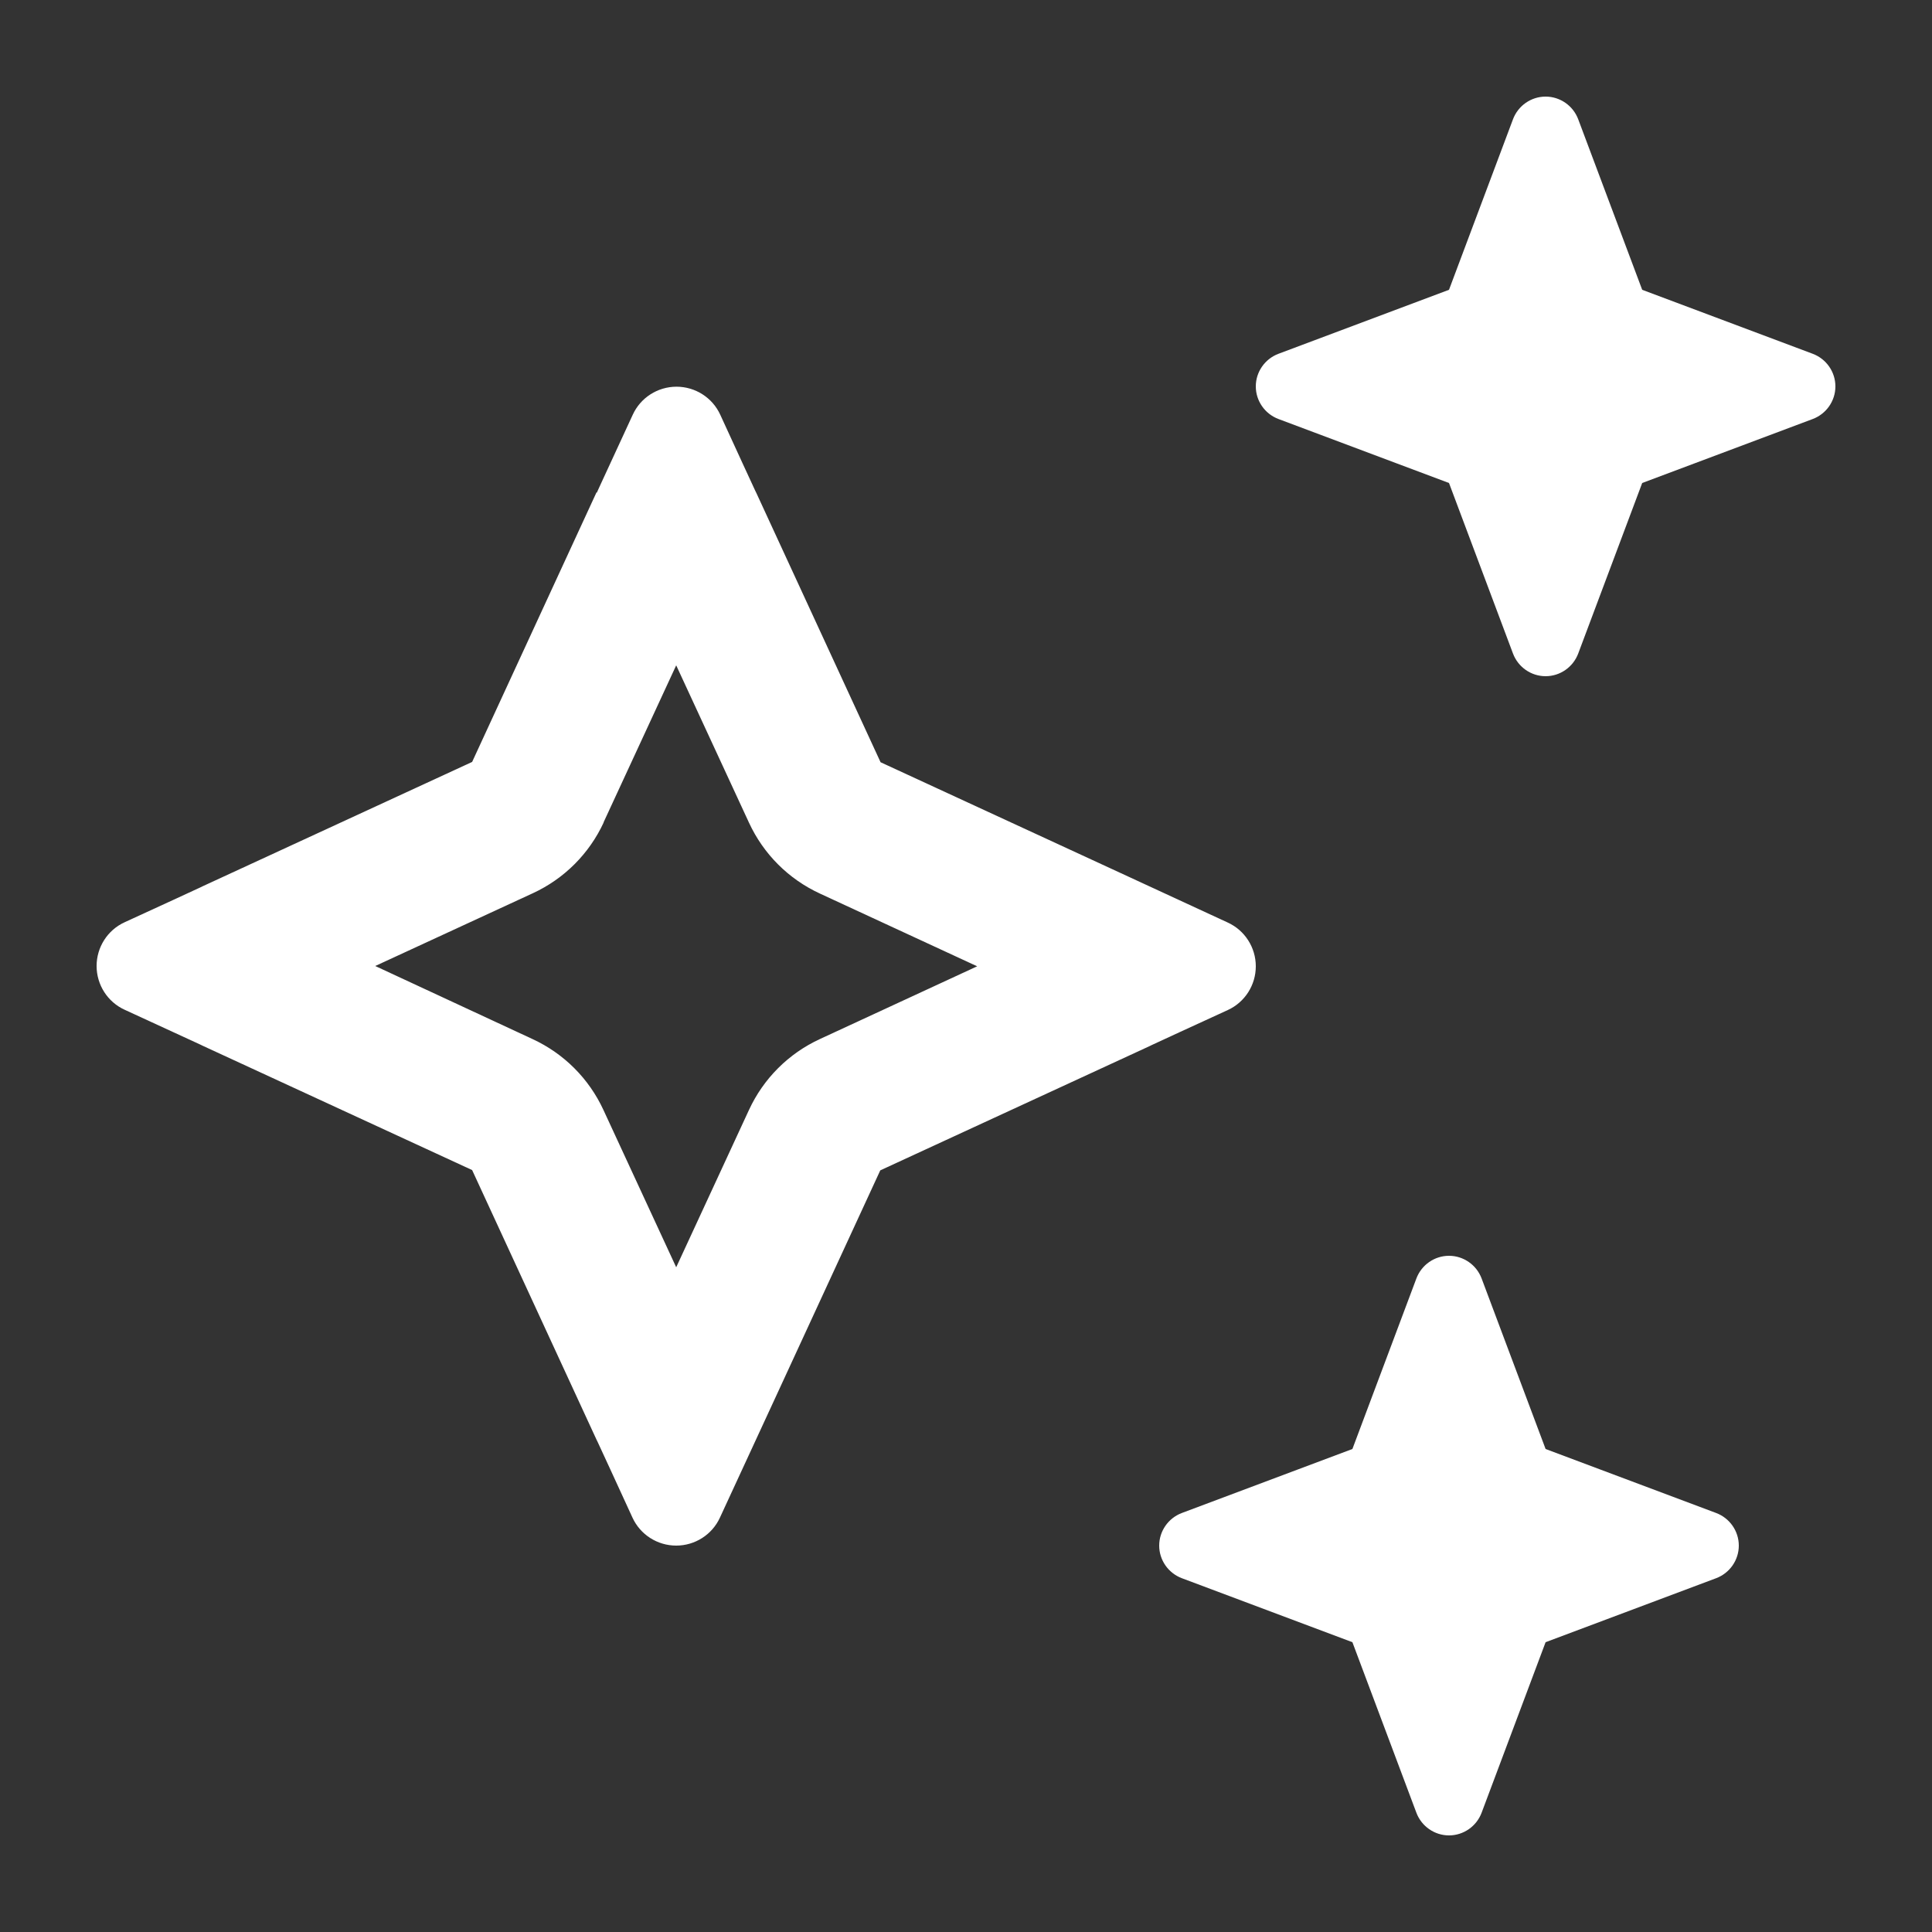 <svg xmlns="http://www.w3.org/2000/svg" viewBox="0 0 640 640"><rect x="0" y="0" width="640" height="640" fill="#333333" stroke="none"/><!--!Font Awesome Pro v7.0.0 by @fontawesome - https://fontawesome.com License - https://fontawesome.com/license (Commercial License) Copyright 2025 Fonticons, Inc.-->
    <path fill="#FFFFFF"
        d="M423.5 117.2C419 118.9 416 123.2 416 128C416 132.8 419 137.1 423.5 138.8L480 160L501.2 216.5C502.9 221 507.2 224 512 224C516.8 224 521.1 221 522.8 216.5L544 160L600.5 138.8C605 137.1 608 132.8 608 128C608 123.2 605 118.9 600.5 117.2L544 96L522.8 39.5C521.1 35 516.8 32 512 32C507.2 32 502.9 35 501.2 39.5L480 96L423.5 117.2zM199.9 272.5L224 220.4L248.1 272.5C252.9 282.9 261.2 291.2 271.6 296L323.7 320.1L271.6 344.2C261.2 349 252.9 357.3 248.1 367.7L224 419.8L199.9 367.7C195.1 357.3 186.8 349 176.4 344.2L124.3 320L176.5 295.9C186.9 291.1 195.2 282.8 200 272.4zM197.6 163.1L156.4 252.4L67.1 293.6L66.5 293.9C62.6 295.7 54.2 299.6 41.3 305.5C35.6 308.1 32 313.8 32 320C32 326.2 35.6 331.9 41.3 334.5C54.2 340.4 62.5 344.3 66.5 346.1L67.1 346.4L156.4 387.6L197.6 476.9L197.9 477.5C199.7 481.4 203.6 489.8 209.5 502.7C212.1 508.4 217.8 512 224 512C230.2 512 235.9 508.4 238.5 502.7C252.9 471.6 253.6 470 291.6 387.7L380.9 346.5L381.5 346.2C385.4 344.4 393.8 340.5 406.7 334.6C412.4 332 416 326.3 416 320.1C416 313.9 412.4 308.2 406.7 305.6C375.6 291.2 374 290.5 291.7 252.5L250.5 163.2L250.2 162.6C248.4 158.7 244.5 150.3 238.6 137.4C236 131.7 230.3 128.1 224.1 128.1C217.9 128.1 212.2 131.7 209.6 137.4C195.8 167.2 198.1 162.4 197.7 163.2zM448 480L391.5 501.2C387 502.9 384 507.2 384 512C384 516.8 387 521.1 391.5 522.8L448 544L469.2 600.5C470.9 605 475.2 608 480 608C484.8 608 489.1 605 490.8 600.5L512 544L568.5 522.8C573 521.1 576 516.8 576 512C576 507.2 573 502.9 568.5 501.2L512 480L490.8 423.5C489.1 419 484.8 416 480 416C475.2 416 470.9 419 469.2 423.5L448 480z" />
</svg>